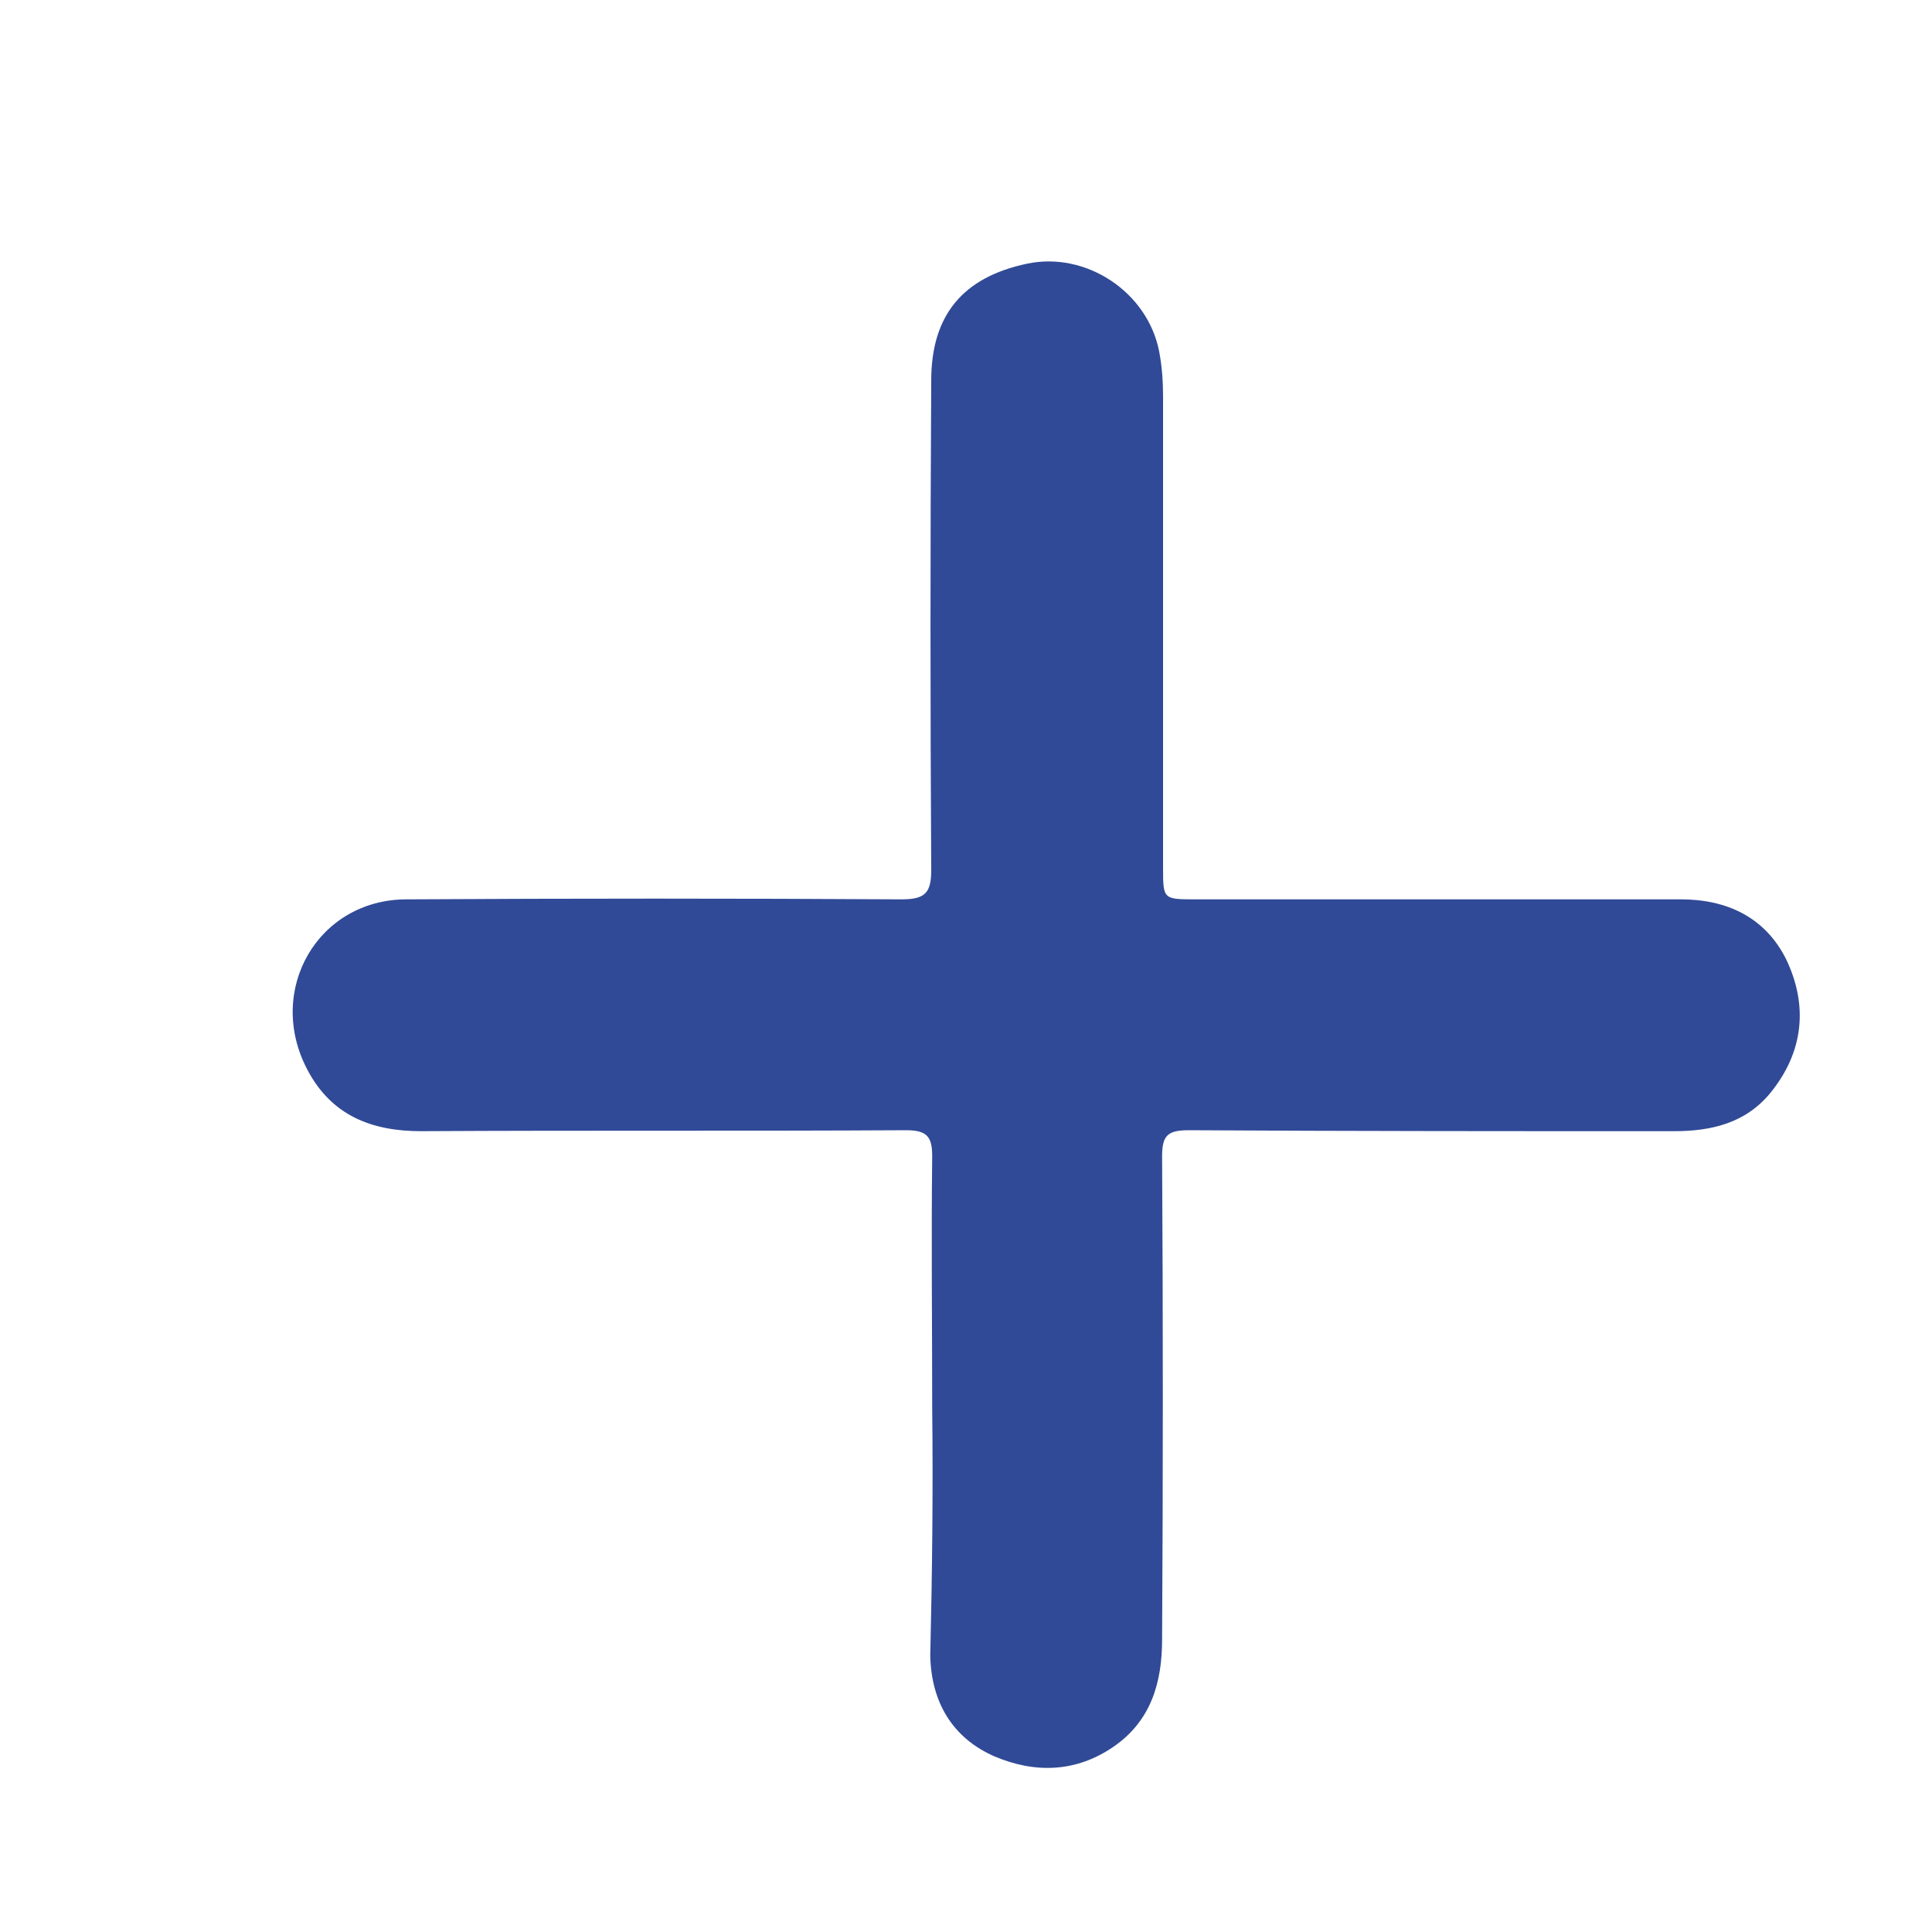 <?xml version="1.0" encoding="utf-8"?>
<!-- Generator: Adobe Illustrator 26.3.1, SVG Export Plug-In . SVG Version: 6.00 Build 0)  -->
<svg version="1.1" id="Calque_1" xmlns="http://www.w3.org/2000/svg" xmlns:xlink="http://www.w3.org/1999/xlink" x="0px" y="0px"
	 viewBox="0 0 200 200" style="enable-background:new 0 0 200 200;" xml:space="preserve">
<style type="text/css">
	.st0{fill:#304A97;}
</style>
<path class="st0" d="M96.5,145.7c0-8.7-0.1-17.3,0-26c0-2-0.5-2.7-2.7-2.7c-16.7,0.1-33.5,0-50.2,0.1c-5.1,0-9.3-1.6-11.8-6.4
	c-4.3-8.2,1.1-17.6,10.3-17.6c17.1-0.1,34.2-0.1,51.2,0c2.4,0,3.1-0.6,3.1-3c-0.1-16.9-0.1-33.8,0-50.7c0-6.8,3.3-10.7,9.9-12.1
	c6.1-1.3,12.5,2.9,13.7,9.1c0.3,1.6,0.4,3.1,0.4,4.7c0,16.2,0,32.5,0,48.7c0,3.3,0,3.3,3.4,3.3c16.7,0,33.5,0,50.2,0
	c4.7,0,8.7,1.8,10.9,6.2c2.3,4.8,1.8,9.6-1.6,13.8c-2.6,3.2-6.2,4-10,4c-16.7,0-33.5,0-50.2-0.1c-2.2,0-2.8,0.5-2.8,2.7
	c0.1,16.7,0.1,33.3,0,50c0,4.4-1.1,8.4-5,11.1c-3.9,2.7-8.2,2.8-12.4,1c-4.3-1.9-6.5-5.6-6.6-10.4C96.5,162.9,96.6,154.3,96.5,145.7
	C96.6,145.7,96.6,145.7,96.5,145.7z"/>
</svg>

